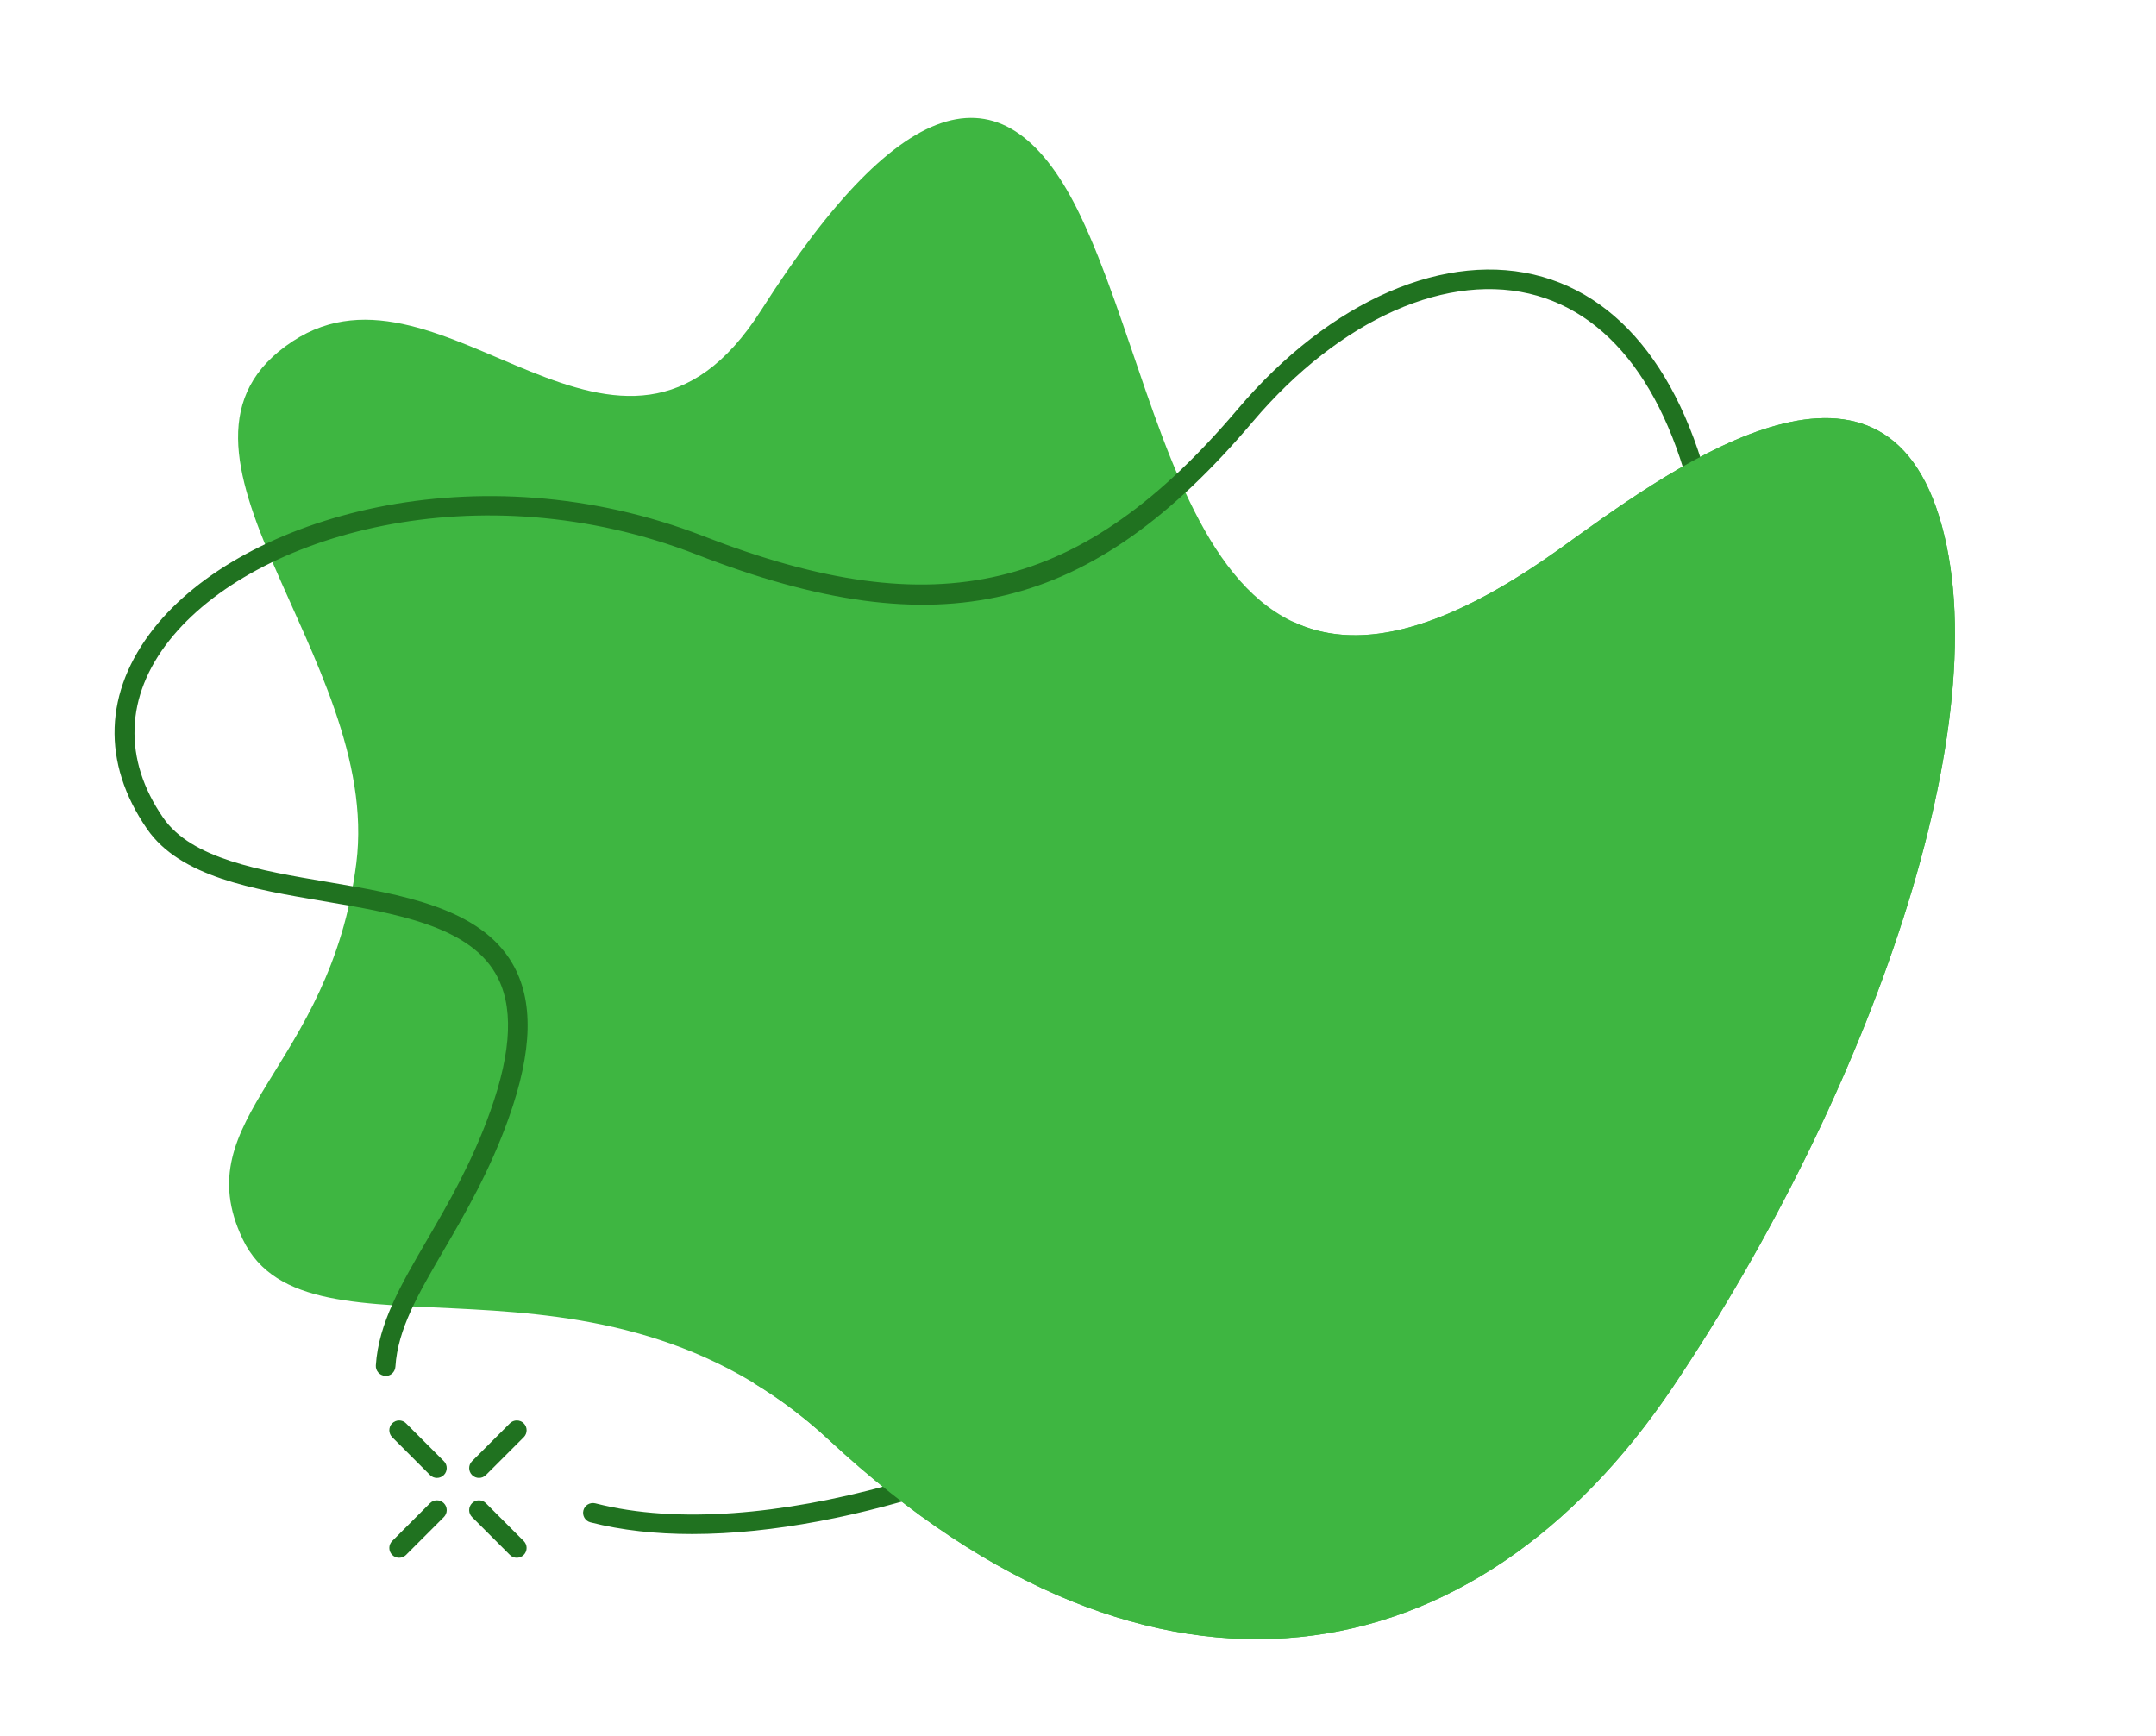 <?xml version="1.0" encoding="utf-8"?> <svg xmlns="http://www.w3.org/2000/svg" xmlns:xlink="http://www.w3.org/1999/xlink" version="1.1" x="0px" y="0px" viewBox="0 0 164.899 132.75" style="enable-background:new 0 0 164.899 132.75;" xml:space="preserve"> <style type="text/css"> .st0{fill:#63DB63;} .st1{fill:#3EB641;} .st2{fill:#7BEC7D;} .st3{fill:#BBF9BB;} .st4{fill:#207220;} </style> <g id="Layer_3"> </g> <g id="Layer_2"> </g> <g id="Layer_1"> <g> <g> <path class="st0" d="M-396.501-234.597c7.876,17.205-21.999,28.389-45.706,14.023c-16.355-9.91-28.296-10.194-43.73,2.635 c-15.434,12.829-34.862,10.155-34.046-16.993s36.163-51.138,63.991-62.899c22.536-9.524,66.404-15.733,36.928,36.141 C-430.957-240.757-401.259-244.993-396.501-234.597z"></path> <path class="st1" d="M-450.415-201.429c20.004-29.214,34.732-14.685,60.122-36.288c20.627-17.551,17.155-57.723-19.595-53.952 c-36.75,3.771-44.141,29.178-67.308,9.359c-29.558-25.287-72.725-6.392-46.809,18.673c23.402,22.632,14.857,58.724,30.671,71.61 C-472.886-175.364-457.624-190.902-450.415-201.429z"></path> </g> <g> <path class="st2" d="M-257.212-52.526c19.368-14.011,33.3,3.384,51.096-9.789c16.725-12.38,18.308-41.368-10.041-38.212 c-28.349,3.156-15.297-38.605-51.183-23.903c-27.781,11.382-35.775-7.989-51.349-8.812 c-13.452-0.711-26.564,11.215-25.234,33.003c1.142,18.696,11.571,42.248,27.401,52.194 C-296.365-35.382-274.176-40.253-257.212-52.526z"></path> <path class="st1" d="M-356.895-63.955c14.58,29.856,33.655,20.768,45.759,4.185c12.105-16.583,17.029-21.356,27.145-6.614 c10.115,14.742,20.884,18.9,36.009,16.19c27.725-4.968,64.702-63.967,11.775-62.539c-35.557,0.959-39.416-18.664-55.216-23.048 c-17.405-4.829-23.917,6.583-17.544,26.32c6.372,19.737-4.002,20.408-23.354,17.381 C-354.971-95.623-364.174-78.86-356.895-63.955z"></path> </g> <g> <path class="st3" d="M85.978-117.223c-32.901-20.442-48.357-22.143-60.158-11.668c-12.985,11.527-8.728,36.177-2.008,54.353 c7.312,19.775,8.908-6.957,7.509,9.401C29.451-43.295,54.766-21.04,80.542-41.459c28.761-22.784,20.46-43.098,54.554-32.513 c20.573,6.387,20.875-26.407,2.882-36.306C119.986-120.177,106.489-104.478,85.978-117.223z"></path> <path class="st2" d="M8.098-70.63c1.474-28.293,13.871-41.761,32.92-47.745c19.049-5.984,30.182,3.781,50.002-12.679 c19.82-16.46,44.891-18.31,54.623,0.007c9.732,18.317-7.761,26.801-14.71,29.931c-7.293,3.284-6.717,9.402-3.013,15.037 c6.512,9.907,8.541,18.246-1.847,26.92c-12.855,10.735-33.731-1.553-47.877-1.27C64.05-60.146,51.091-34.848,33.584-34.137 C16.077-33.427,7.112-51.704,8.098-70.63z"></path> </g> <g> <path class="st2" d="M-39.174,42.522c17.881,9.215,23.445,31.676,4.792,44.192c-12.609,8.46-17.338,6.169-22.703,21.925 c-5.365,15.756-12.049,18.422-31.941,8.101c-19.893-10.321-33.587-4.053-48.661-5.133c-15.073-1.081-24.27-17.584-20.179-30.188 s-0.219-17.861-5.038-27.101c-4.819-9.24,2.992-15.5,17.186-14.5c14.193,0.999,15.5-11.65,17.587-19.445 c3.269-12.209,16.265-17.635,31.145-7.303C-82.106,23.4-80.754,33.875-69.2,42.152C-57.647,50.43-52.094,35.863-39.174,42.522z"></path> <path class="st3" d="M-147.839,54.794c20.769,1.217,34.149,0.721,39.485-13.406c10.255-27.152,32.979-31.041,54.774-3.661 c21.393,26.875,33.925,64.35,5.497,83.857c-20.281,13.917-46.839-3.257-67.863-15.286c-21.024-12.029-31.547-6.376-46.062-14.833 C-180.966,80.42-179.555,52.936-147.839,54.794z"></path> </g> <g> <path class="st2" d="M-151.175-207.847c46.899-17.034,54.431-15.654,81.091,0.109c33.204,19.633,74.032-57.227,39.16-52.437 c-62.692,8.61-58.786-54.137-98.302-32.622C-170.708-270.212-181.05-196.997-151.175-207.847z"></path> <path class="st0" d="M-142.123-283.106c19.207,6.214,32.274,9.013,45.024-2.982c24.505-23.055,48.346-21.17,54.374,9.923 c5.917,30.518-15.938,73.932-53.402,86.257c-36.53,12.018-29.766-20.48-43.365-36.934 c-13.599-16.454-26.724-13.701-36.031-25.204C-187.68-267.069-171.454-292.596-142.123-283.106z"></path> </g> <g> <path class="st0" d="M192.651,55.471c-19.709,26.608,3.319,48.906,37.865,34.91c25.533-10.345,21.721-0.136,38.811,21.19 c16.872,21.054,54.132,1.459,52-40.187c-2.411-47.092-46.97-67.535-82.205-51.94C212.453,31.248,198.895,47.041,192.651,55.471z"></path> <path class="st3" d="M301.463,108.536c23.852,24.222,35.895-12.793,36.171-29.583c0.444-26.991-16.543-55.471-45.673-56.559 c-33.81-1.263-35.354,24.642-52.44,12.731c-22.095-15.403-31.972-20.016-44.075-15.751c-28.166,9.927-21.538,51.035,10.2,46.872 c31.738-4.163,33.137,22.276,37.062,30.651c3.925,8.375,13.425,18.654,29.136,5.095S298.866,105.899,301.463,108.536z"></path> </g> <g> <path class="st2" d="M601.341,122.553c23.315-5.402,25.326-33.279,54.493-43.041c37.772-12.641,17.878-51.715-11.387-50.364 c-39.285,1.813-53.748-10.866-77.022,7.356C530.557,65.369,573.908,128.909,601.341,122.553z"></path> <path class="st3" d="M680.879,87.783c8.635,18.863-24.119,31.125-50.112,15.375c-17.931-10.865-31.023-11.177-47.945,2.889 s-38.223,11.134-37.328-18.631c0.895-29.765,39.65-56.068,70.159-68.962c24.708-10.442,72.806-17.25,40.488,39.625 C643.1,81.029,675.661,76.385,680.879,87.783z"></path> </g> <g> <path class="st2" d="M324.855-217.392c23.876-20.334,3.653-46.44-33.504-41.288c-27.464,3.808-22.118-4.853-36.439-28.69 c-14.139-23.533-54.863-13.774-58.679,25.613c-4.316,44.538,38.078,73.848,76.167,67.36 C301.227-199.307,317.291-210.949,324.855-217.392z"></path> <path class="st1" d="M182.714-256.718c-11.802-17.343,18.775-35.113,47.355-23.812c19.715,7.796,32.82,5.89,47.308-10.998 c14.488-16.888,36.22-17.571,40.367,12.253c4.147,29.824-30.035,62.608-58.267,80.628 c-22.864,14.594-69.661,29.523-47.072-32.648C221.519-256.381,189.845-246.239,182.714-256.718z"></path> </g> <g> <path class="st2" d="M681.356-272.549c22.64,12.752,12.68,40.672-6.459,41.536c-14.208,0.642-17.893-0.634-24.227,11.391 c-6.334,12.024-16.11,9.584-25.612,2.432c-6.487-4.882-12.29-0.107-22.794,11.212c-14.797,15.944-43.401,13.501-47.546-8.887 c-3.692-19.939,15.587-23.607,11.916-35.458c-3.671-11.851-6.279-22.716,1.868-28.513c10.809-7.692,20.418,3.355,34.412,1.431 c13.994-1.924,17.554-18.253,27.176-17.532c8.168,0.612,8.161,9.456,13.327,16.421 C648.582-271.551,667.456-280.379,681.356-272.549z"></path> <path class="st0" d="M545.596-227.678c50.833,1.245,57.469,5.351,76.918,30.21c24.223,30.96,91.506-26.826,56.632-35.227 c-62.694-15.104-35.692-73.203-81.182-67.455C550.213-294.117,513.216-228.472,545.596-227.678z"></path> </g> <g> <path class="st2" d="M376.402-59.055c-24.88-12.107-16.079-42.421,4.209-44.563c15.062-1.591,19.06-0.471,25.023-13.657 c5.963-13.186,16.511-11.217,27.069-4.224c7.207,4.774,13.07-0.672,23.512-13.375c14.708-17.894,45.268-17.127,51.107,6.406 c5.199,20.958-15.058,26.089-10.398,38.452c4.66,12.362,8.126,23.744-0.162,30.427c-10.997,8.867-21.918-2.26-36.669,0.68 c-14.751,2.94-17.492,20.524-27.765,20.374c-8.721-0.128-9.28-9.529-15.216-16.602C411.175-62.211,391.678-51.621,376.402-59.055 z"></path> <path class="st0" d="M442.244-45.276c18.882-26.7,32.28-13.077,56.029-32.673c19.294-15.92,16.649-53.068-17.343-50.099 c-33.992,2.97-41.172,26.33-62.29,7.704c-26.944-23.765-67.073-6.917-43.489,16.591c21.296,21.228,12.901,54.439,27.325,66.56 C421.129-21.518,435.441-35.654,442.244-45.276z"></path> </g> <g> <path class="st1" d="M-460.954,90.1c27.869,1.508,16.248,31.75,45.314,28.076c10.287-1.301,24.28-17.196,20.653-35.896 c-3.43-17.687,3.935-35.419-3.644-49.508c-9.103-16.923-32.653-25.185-57.386-5.473c-24.733,19.712-26.793,26.944-48.905,25.763 c-34.672-1.853-45.056,36.127-5.537,40.379C-493.821,95.229-470.495,89.583-460.954,90.1z"></path> <path class="st0" d="M-393.727,22.052c-46.043,22.663-53.639,27.25-80.798,8.787c-36.769-24.996-57.954,24.445-37.049,60.275 c21.589,37.001,77.417,36.625,110.484-1.329C-368.023,51.83-364.398,7.616-393.727,22.052z"></path> </g> <g> <g> <path class="st3" d="M21.558-247.763c19.867-18.321,0.927-32.607,5.387-46.072c5.055-15.261,29.23-12.148,44.794,8.274 c26.13,34.287,34.579-1.077,54.368,1.269c25.828,3.062,36.327,83.475-20.547,73.949c-58.489-9.797-68.955,20.439-92.006,15.756 C-3.625-198.077-8.009-220.497,21.558-247.763z"></path> <g> <path class="st4" d="M63.029-187.082c-0.011,0-0.022,0-0.034-0.001c-5.539-0.246-11.194-2.691-16.808-7.266 c-7.214-5.878-9.294-16.24-11.704-28.239c-2.785-13.871-5.942-29.591-18.152-41.4c-8.691-8.406-10.365-17.288-4.477-23.761 c8.356-9.183,31.79-11.911,50.979,4.504c12.974,11.098,20.623,7.219,32.204,1.347c8.008-4.06,17.974-9.113,32.647-10.619 c14.316-1.472,25.193,3.912,29.828,14.765c5.409,12.666,1.015,29.427-10.222,38.987c-10.978,9.34-20.098,11.857-28.145,14.079 c-10.419,2.876-19.416,5.36-30.153,21.041c-2.736,3.995-5.698,7.35-8.804,9.973c-0.315,0.268-0.789,0.228-1.057-0.089 c-0.268-0.316-0.228-0.79,0.089-1.057c3.003-2.537,5.874-5.792,8.533-9.675c11.048-16.134,20.735-18.808,30.992-21.639 c8.282-2.287,16.848-4.651,27.571-13.776c10.757-9.152,14.977-25.169,9.814-37.256c-2.561-5.999-9.645-15.772-28.296-13.862 c-14.395,1.477-24.224,6.461-32.121,10.465c-11.685,5.924-20.124,10.203-33.858-1.545 c-18.231-15.597-41.136-13.162-48.894-4.635c-5.354,5.885-3.747,13.785,4.41,21.673c12.546,12.133,15.751,28.098,18.58,42.183 c2.353,11.716,4.384,21.834,11.181,27.372c5.359,4.367,10.718,6.699,15.927,6.931c0.414,0.018,0.734,0.369,0.716,0.782 C63.76-187.396,63.428-187.082,63.029-187.082z"></path> </g> </g> <g> <path class="st3" d="M71.739-285.562c-15.563-20.422-39.738-23.535-44.794-8.274c-4.461,13.465,14.479,27.751-5.387,46.072 c-29.567,27.266-25.182,49.686-8.003,53.176c17.811,3.618,28.114-13.607,58.857-17.107l18.77-58.929 C85.761-271.301,79.538-275.328,71.739-285.562z"></path> </g> <g> <g> <path class="st4" d="M74.089-186.642c-0.192,0-0.384-0.073-0.53-0.22c-0.293-0.293-0.293-0.768,0-1.061l2.893-2.892 c0.293-0.293,0.767-0.293,1.061,0c0.293,0.293,0.293,0.768,0,1.061l-2.893,2.892C74.473-186.715,74.281-186.642,74.089-186.642 z"></path> </g> <g> <path class="st4" d="M67.981-180.534c-0.192,0-0.384-0.073-0.53-0.22c-0.293-0.293-0.293-0.768,0-1.061l2.892-2.893 c0.293-0.293,0.768-0.293,1.061,0c0.293,0.293,0.293,0.768,0,1.061l-2.892,2.893C68.365-180.607,68.173-180.534,67.981-180.534 z"></path> </g> <g> <path class="st4" d="M76.981-180.534c-0.192,0-0.384-0.073-0.53-0.22l-2.893-2.893c-0.293-0.293-0.293-0.768,0-1.061 c0.293-0.293,0.768-0.293,1.061,0l2.893,2.893c0.293,0.293,0.293,0.768,0,1.061C77.365-180.607,77.173-180.534,76.981-180.534z "></path> </g> <g> <path class="st4" d="M70.874-186.642c-0.192,0-0.384-0.073-0.53-0.22l-2.892-2.892c-0.293-0.293-0.293-0.768,0-1.061 c0.293-0.293,0.767-0.293,1.061,0l2.892,2.892c0.293,0.293,0.293,0.768,0,1.061C71.257-186.715,71.065-186.642,70.874-186.642z "></path> </g> </g> </g> <g> <g> <g> <path class="st4" d="M-326.686-284.015c-0.192,0-0.384-0.073-0.53-0.22c-0.293-0.293-0.293-0.768,0-1.061l2.893-2.892 c0.293-0.293,0.767-0.293,1.06,0s0.293,0.768,0,1.061l-2.893,2.892C-326.302-284.088-326.494-284.015-326.686-284.015z"></path> </g> <g> <path class="st4" d="M-332.793-277.907c-0.192,0-0.384-0.073-0.53-0.22c-0.293-0.293-0.293-0.768,0-1.061l2.892-2.893 c0.293-0.293,0.768-0.293,1.061,0c0.293,0.293,0.293,0.768,0,1.061l-2.892,2.893 C-332.41-277.98-332.602-277.907-332.793-277.907z"></path> </g> <g> <path class="st4" d="M-323.793-277.907c-0.192,0-0.384-0.073-0.53-0.22l-2.893-2.893c-0.293-0.293-0.293-0.768,0-1.061 c0.293-0.293,0.768-0.293,1.061,0l2.893,2.893c0.293,0.293,0.293,0.768,0,1.061 C-323.41-277.98-323.602-277.907-323.793-277.907z"></path> </g> <g> <path class="st4" d="M-329.901-284.015c-0.192,0-0.384-0.073-0.53-0.22l-2.892-2.892c-0.293-0.293-0.293-0.768,0-1.061 c0.293-0.293,0.767-0.293,1.06,0l2.892,2.892c0.293,0.293,0.293,0.768,0,1.061 C-329.518-284.088-329.709-284.015-329.901-284.015z"></path> </g> </g> <g> <path class="st2" d="M-211.57-225.038c8.635,18.863-24.119,31.125-50.113,15.375c-17.931-10.865-31.023-11.177-47.945,2.889 s-38.223,11.134-37.328-18.63c0.895-29.765,39.65-56.068,70.159-68.962c24.708-10.442,72.806-17.25,40.488,39.625 C-249.348-231.792-216.787-236.436-211.57-225.038z"></path> <g> <path class="st4" d="M-315.56-186.777c-2.226,0-4.213-0.776-5.826-1.743c-13.56-8.131-24.808-45.943-13.065-77.182 c1.088-2.894,2.367-5.678,3.801-8.274c0.2-0.363,0.656-0.495,1.019-0.294c0.362,0.201,0.494,0.657,0.294,1.02 c-1.4,2.533-2.648,5.25-3.71,8.077c-11.299,30.056-0.401,67.671,12.432,75.367c4.595,2.755,9.246,1.686,13.445-3.094 c32.793-37.331,40.173-39.884,71.249-38.883c15.386,0.5,22.51-13.357,25.377-21.661c5.688-16.474,3.829-37.355-3.826-42.966 c-3.301-2.42-7.361-1.875-12.072,1.619c-26.543,19.685-46.765,13.626-63.014,8.757c-10.854-3.251-20.227-6.06-28.783-0.391 c-0.345,0.228-0.811,0.135-1.039-0.211c-0.229-0.345-0.135-0.811,0.211-1.039c9.141-6.057,18.826-3.155,30.042,0.204 c15.928,4.773,35.752,10.711,61.69-8.525c6.602-4.897,11.176-3.585,13.852-1.624c8.261,6.056,10.337,27.345,4.357,44.665 c-2.948,8.539-10.217,22.683-25.977,22.684c-0.287,0-0.574-0.004-0.867-0.014c-30.468-0.981-37.717,1.54-70.074,38.374 C-309.416-188.07-312.687-186.778-315.56-186.777z"></path> </g> <path class="st2" d="M-276.796-294.367c-12.994,5.492-27.475,13.422-39.898,23.009c10.288,10.215,24.455,16.53,40.098,16.53 c22.399,0,41.767-12.945,51.056-31.756C-226.772-307.947-258.32-302.175-276.796-294.367z"></path> </g> </g> <g> <g> <path class="st3" d="M497.269-299.282c17.707,6.057,24.052,21.436,19.095,39.917c-3.129,11.666-11.878,24.273-30.148,24.912 c-18.27,0.638-25.898,7.976-24.385,24.195c1.513,16.219-11.626,25.48-23.883,20.415c-15.151-6.262-22.474-32.697-44.196-22.114 c-21.513,10.482-46.065,0.24-38.984-24.936c9.893-35.17,29.429-44.012,45.184-44.119c19.925-0.135,35.541,24.586,57.911-1.258 C474.548-301.544,489.087-302.081,497.269-299.282z"></path> <g> <path class="st4" d="M473.481-197.434c-11.273,0.001-27.672-5.073-49.636-18.731c-11.403-7.091-20.873-5.9-30.029-4.749 c-8.165,1.027-16.609,2.089-25.925-3.046c-12.279-6.77-16.921-23.438-12.721-33.261c2.825-6.606,8.925-8.989,16.732-6.537 c23.347,7.332,26.356,3.777,34.397-5.729c3.98-4.704,9.429-11.146,19.155-18.313c0.336-0.246,0.804-0.174,1.049,0.159 c0.246,0.334,0.175,0.803-0.158,1.049c-9.586,7.062-14.75,13.168-18.9,18.074c-8.27,9.776-11.689,13.825-35.992,6.191 c-7.089-2.226-12.38-0.203-14.903,5.696c-3.953,9.246,0.456,24.957,12.066,31.357c8.886,4.898,16.721,3.914,25.013,2.872 c9.416-1.184,19.154-2.408,31.01,4.964c36.203,22.513,56.977,21.098,63.769,13.045c1.757-2.083,2.451-3.799,2.124-5.246 c-0.6-2.648-4.716-4.512-9.073-6.485c-7.806-3.534-17.521-7.933-13.268-19.601c3.836-10.525,12.502-17.447,20.147-23.554 c7.789-6.222,15.147-12.099,15.956-20.591c0.527-5.52-1.576-10.18-6.081-13.475c-10.512-7.686-31.621-7.183-51.333,1.223 c-0.378,0.162-0.821-0.014-0.983-0.396c-0.163-0.381,0.015-0.822,0.396-0.984c20.175-8.604,41.888-9.037,52.807-1.054 c4.955,3.624,7.268,8.751,6.689,14.828c-0.871,9.125-8.47,15.194-16.515,21.62c-7.858,6.276-15.982,12.766-19.673,22.896 c-3.776,10.362,4.486,14.103,12.477,17.721c4.912,2.224,9.154,4.145,9.918,7.52c0.438,1.936-0.36,4.077-2.44,6.544 C486.499-199.806,481.187-197.435,473.481-197.434z"></path> </g> <path class="st3" d="M437.949-189.843c12.257,5.066,25.395-4.195,23.883-20.415c-0.27-2.89-0.243-5.492,0.076-7.831 l-95.276-44.831c-4.636,6.414-8.733,14.899-11.863,26.027c-7.082,25.175,17.471,35.418,38.984,24.936 C415.474-222.541,422.798-196.105,437.949-189.843z"></path> </g> <g> <g> <path class="st4" d="M438.543-291.319c-0.192,0-0.384-0.073-0.53-0.22c-0.293-0.293-0.293-0.768,0-1.06l2.893-2.892 c0.293-0.293,0.768-0.293,1.061,0s0.293,0.768,0,1.061l-2.893,2.892C438.927-291.392,438.735-291.319,438.543-291.319z"></path> </g> <g> <path class="st4" d="M432.436-285.211c-0.192,0-0.384-0.073-0.53-0.22c-0.293-0.293-0.293-0.768,0-1.061l2.893-2.893 c0.293-0.293,0.768-0.293,1.061,0s0.293,0.768,0,1.061l-2.893,2.893C432.819-285.284,432.628-285.211,432.436-285.211z"></path> </g> <g> <path class="st4" d="M441.436-285.211c-0.192,0-0.384-0.073-0.53-0.22l-2.893-2.893c-0.293-0.293-0.293-0.768,0-1.061 s0.768-0.293,1.061,0l2.893,2.893c0.293,0.293,0.293,0.768,0,1.061C441.819-285.284,441.628-285.211,441.436-285.211z"></path> </g> <g> <path class="st4" d="M435.328-291.319c-0.192,0-0.384-0.073-0.53-0.22l-2.893-2.892c-0.293-0.293-0.293-0.768,0-1.061 c0.293-0.293,0.768-0.293,1.061,0l2.893,2.892c0.293,0.293,0.293,0.768,0,1.06 C435.712-291.392,435.521-291.319,435.328-291.319z"></path> </g> </g> </g> <g> <g> <path class="st3" d="M-385.95-109.217c21.747,18.35,5.321,46.347-15.444,43.363c-15.416-2.216-19.119-4.342-28.393,7.298 c-9.273,11.64-19.291,7.014-28.051-2.622c-5.98-6.578-13.199-2.629-26.815,7.399c-19.18,14.126-49.451,5.647-49.331-19.286 c0.107-22.205,21.597-22.207,20.072-35.707s-2.108-25.721,7.842-30.292c13.201-6.064,21.279,7.786,36.727,8.579 c15.448,0.793,22.618-16.046,32.822-13.302c8.661,2.329,6.846,11.842,10.978,20.392 C-421.411-114.847-399.302-120.483-385.95-109.217z"></path> <g> <path class="st4" d="M-486.867-38.135c-7.643,0-13.59-1.95-18.54-6.042c-9.526-7.876-10.044-20.004-10.593-32.844 c-0.163-3.816-0.331-7.763-0.732-11.731c-0.666-6.599-2.756-13.053-4.6-18.748c-3.13-9.665-5.602-17.298-0.035-21.192 c4.777-3.345,10.515-0.335,17.156,3.151c8.845,4.641,19.852,10.416,34.233,5.455c3.454-1.192,8.552-4.077,14.454-7.418 c8.708-4.929,19.545-11.063,29.037-13.785c19.114-5.481,28.826,1.846,31.335,9.785c3.198,10.12-3.803,24.152-21.054,30.12 c-15.752,5.448-18.652,11.076-26.403,26.118c-2.173,4.218-4.637,8.998-7.865,14.748c-4.663,8.308-8.67,14.965-14.199,18.776 c-0.339,0.236-0.808,0.15-1.043-0.191c-0.235-0.341-0.149-0.809,0.192-1.043c5.264-3.629,9.176-10.141,13.743-18.276 c3.214-5.727,5.671-10.494,7.839-14.7c7.952-15.431,10.927-21.204,27.247-26.849c16.388-5.668,23.096-18.814,20.114-28.25 c-2.306-7.296-11.413-13.98-29.491-8.795c-9.32,2.672-20.072,8.758-28.711,13.648c-5.966,3.377-11.119,6.294-14.704,7.531 c-14.994,5.174-26.319-0.77-35.419-5.544c-6.463-3.392-11.568-6.07-15.6-3.25c-4.658,3.258-2.337,10.426,0.602,19.501 c1.867,5.766,3.984,12.301,4.666,19.06c0.405,4.011,0.574,7.979,0.738,11.817c0.558,13.04,1.039,24.301,10.051,31.752 c5.361,4.433,11.715,6.155,20.6,5.601c0.427-0.045,0.77,0.288,0.796,0.701c0.026,0.413-0.288,0.77-0.701,0.795 C-484.824-38.169-485.86-38.135-486.867-38.135z"></path> </g> <g> <path class="st3" d="M-513.912-108.773c1.525,13.5-19.965,13.502-20.072,35.707c-0.12,24.933,30.151,33.412,49.331,19.286 c1.851-1.363,3.581-2.61,5.209-3.738c-8.419-14.658-26.895-46.488-35.114-57.989 C-514.4-113.319-514.171-111.065-513.912-108.773z"></path> </g> </g> <g> <g> <path class="st4" d="M-473.337-40.758c-0.192,0-0.384-0.073-0.53-0.22c-0.293-0.293-0.293-0.768,0-1.061l2.893-2.893 c0.293-0.293,0.768-0.293,1.061,0c0.293,0.293,0.293,0.768,0,1.061l-2.893,2.893 C-472.953-40.831-473.145-40.758-473.337-40.758z"></path> </g> <g> <path class="st4" d="M-479.444-34.65c-0.192,0-0.384-0.073-0.53-0.22c-0.293-0.293-0.293-0.768,0-1.061l2.892-2.892 c0.293-0.293,0.767-0.293,1.06,0c0.293,0.293,0.293,0.767,0,1.061l-2.892,2.893C-479.061-34.724-479.252-34.65-479.444-34.65z"></path> </g> <g> <path class="st4" d="M-470.444-34.65c-0.192,0-0.384-0.073-0.53-0.22l-2.893-2.893c-0.293-0.293-0.293-0.768,0-1.061 c0.293-0.293,0.768-0.293,1.06,0l2.893,2.892c0.293,0.293,0.293,0.768,0,1.061C-470.061-34.724-470.252-34.65-470.444-34.65z"></path> </g> <g> <path class="st4" d="M-476.552-40.758c-0.192,0-0.384-0.073-0.53-0.22l-2.892-2.893c-0.293-0.293-0.293-0.768,0-1.061 c0.293-0.293,0.768-0.293,1.061,0l2.892,2.893c0.293,0.293,0.293,0.768,0,1.061C-476.168-40.831-476.36-40.758-476.552-40.758z "></path> </g> </g> </g> <g> <g> <path class="st1" d="M-68.361-72.488c14.268-46.907,31.678-28.402,38.208-48.292c6.137-18.693-12.624-29.113-32.581-11.068 c-19.957,18.046-32.37-21.1-51.895,9.935c-15.115,24.026-31.601,13.615-43.935,21.572c-10.653,6.873-14.275,23.227-1.583,39.162 c10.891,13.674,31.477,25.942,48.895,24.822C-89.072-37.784-74.122-53.549-68.361-72.488z"></path> <g> <path class="st4" d="M-111.67-49.295c-2.738,0-5.474-0.188-8.188-0.573c-16.935-2.4-30.875-11.937-39.254-26.85 c-10.556-18.788-9.952-36.3,1.616-46.844c0.306-0.279,0.78-0.257,1.06,0.049c0.279,0.306,0.257,0.781-0.049,1.06 c-11.016,10.041-11.509,26.864-1.319,45.002c8.145,14.496,21.696,23.766,38.157,26.099 c17.778,2.526,36.641-3.603,49.224-15.981c13.29-13.074,22.042-27.371,26.014-42.493c2.653-10.099,0.338-18.194-6.35-22.209 c-7.954-4.775-22.546-3.524-37.214,10.039c-13.218,12.221-17.169,10.034-26.712,4.752c-3.687-2.04-8.275-4.58-14.657-6.977 c-6.048-2.271-11.483-2.044-11.538-2.039c-0.43,0.014-0.765-0.3-0.785-0.713c-0.02-0.414,0.299-0.765,0.712-0.785 c0.233-0.01,5.786-0.251,12.138,2.133c6.485,2.435,11.126,5.004,14.856,7.068c9.384,5.195,12.547,6.945,24.967-4.54 c15.238-14.09,30.569-15.288,39.005-10.224c7.301,4.383,9.863,13.086,7.029,23.876c-4.042,15.387-12.928,29.915-26.413,43.181 C-80.359-55.456-96.012-49.296-111.67-49.295z"></path> </g> <g> <g> <g> <path class="st1" d="M-158.564-100.342c-10.653,6.873-14.275,23.227-1.583,39.162c10.891,13.674,31.477,25.942,48.895,24.822 c22.179-1.426,37.129-17.192,42.89-36.131c2.201-7.235,4.476-12.909,6.775-17.412l-64.444-19.7 C-137.657-101.924-149.285-106.328-158.564-100.342z"></path> </g> </g> </g> </g> <g> <g> <path class="st4" d="M-147.019-126.919c-0.192,0-0.384-0.073-0.53-0.22c-0.293-0.293-0.293-0.768,0-1.06l2.892-2.892 c0.293-0.293,0.768-0.293,1.061,0s0.293,0.768,0,1.061l-2.892,2.892C-146.635-126.993-146.827-126.919-147.019-126.919z"></path> </g> <g> <path class="st4" d="M-153.126-120.811c-0.192,0-0.384-0.073-0.53-0.22c-0.293-0.293-0.293-0.768,0-1.061l2.893-2.893 c0.293-0.293,0.768-0.293,1.061,0c0.293,0.293,0.293,0.768,0,1.061l-2.893,2.893 C-152.743-120.885-152.935-120.811-153.126-120.811z"></path> </g> <g> <path class="st4" d="M-144.126-120.811c-0.192,0-0.384-0.073-0.53-0.22l-2.892-2.893c-0.293-0.293-0.293-0.768,0-1.061 c0.293-0.293,0.768-0.293,1.061,0l2.892,2.893c0.293,0.293,0.293,0.768,0,1.061 C-143.743-120.885-143.935-120.811-144.126-120.811z"></path> </g> <g> <path class="st4" d="M-150.234-126.919c-0.192,0-0.384-0.073-0.53-0.22l-2.893-2.892c-0.293-0.293-0.293-0.768,0-1.061 c0.293-0.293,0.768-0.293,1.061,0l2.893,2.892c0.293,0.293,0.293,0.768,0,1.06 C-149.85-126.993-150.042-126.919-150.234-126.919z"></path> </g> </g> </g> <g> <g> <path class="st2" d="M182.397-102.151c-8.291-16.913,5.511-37.621,32.661-37.421c18.353,0.135,20.668,4.493,38.639-5.032 c17.972-9.525,29.653-1.617,38.819,17.253c9.166,18.87,23.184,14.917,35.764,23.903c12.58,8.986,7.009,26.958-7.189,34.686 c-14.198,7.728-14.737,14.198-18.152,24.082c-3.415,9.885-15.636,10.603-27.497,2.157c-11.861-8.447-23.606,0.82-31.99,5.838 c-13.132,7.86-29.294,5.125-33.967-11.05c-4.673-16.175,2.875-25.161-0.539-37.92C205.533-98.416,188.387-89.93,182.397-102.151 z"></path> <g> <path class="st4" d="M279.402-28.087c-1.959,0-3.832-0.182-5.588-0.571c-4.702-1.044-8.035-3.496-9.904-7.288 c-2.584-5.242,0.796-13.271,4.374-21.771c3.607-8.571,7.339-17.435,3.897-22.176c-6.579-9.069-16.297-5.844-32.395-0.504 c-5.394,1.79-11.507,3.818-18.406,5.673c-11.814,3.179-22.002,0.438-27.945-7.513c-7.863-10.52-6.373-27.462,3.89-44.216 c8.448-13.791,21.791-21.372,37.598-21.372c0.113,0,0.227,0,0.341,0.001c15.688,0.107,30.964,8.153,38.011,20.021 c1.178,1.982,2.258,3.854,3.277,5.62c8.07,13.982,12.121,21.001,29.829,23.927c13.018,2.151,22.663,7.963,26.464,15.946 c3.336,7.007,2.278,15.381-3.143,24.89c-0.205,0.36-0.664,0.486-1.022,0.28c-0.36-0.205-0.485-0.663-0.28-1.022 c5.164-9.058,6.205-16.965,3.092-23.502c-3.587-7.534-12.828-13.041-25.353-15.112c-18.408-3.042-22.84-10.719-30.885-24.656 c-1.016-1.761-2.094-3.627-3.267-5.604c-6.789-11.431-21.55-19.182-36.732-19.286c-0.1-0.001-0.201-0.001-0.303-0.001 c-8.993,0-25.374,2.744-36.346,20.655c-9.936,16.219-11.456,32.518-3.968,42.535c5.557,7.434,15.16,9.972,26.355,6.962 c6.856-1.843,12.948-3.864,18.322-5.646c16.171-5.366,26.855-8.911,34.082,1.046c3.936,5.425,0.039,14.684-3.73,23.639 c-3.29,7.815-6.691,15.896-4.41,20.524c1.658,3.364,4.648,5.547,8.884,6.487c12.479,2.773,31.346-5.463,42.763-14.616 c0.321-0.259,0.794-0.209,1.054,0.116c0.26,0.322,0.207,0.795-0.116,1.054C307.738-35.47,291.873-28.088,279.402-28.087z"></path> </g> <g> <g> <g> <path class="st2" d="M209.487-47.736c4.673,16.175,20.835,18.91,33.967,11.05c8.384-5.019,20.129-14.285,31.99-5.838 c11.861,8.447,24.082,7.728,27.497-2.157c2.138-6.189,3.15-11.04,7.092-15.698l-42.965-37.797l-57.675,14.501 C211.596-71.934,205.06-63.06,209.487-47.736z"></path> </g> </g> </g> </g> <g> <g> <path class="st4" d="M321.581-54.15c-0.192,0-0.384-0.073-0.53-0.22c-0.293-0.293-0.293-0.768,0-1.061l2.892-2.892 c0.293-0.293,0.768-0.293,1.061,0c0.293,0.293,0.293,0.767,0,1.061l-2.893,2.893C321.965-54.224,321.773-54.15,321.581-54.15z"></path> </g> <g> <path class="st4" d="M315.474-48.043c-0.192,0-0.384-0.073-0.53-0.22c-0.293-0.293-0.293-0.768,0-1.061l2.893-2.893 c0.293-0.293,0.768-0.293,1.061,0c0.293,0.293,0.293,0.768,0,1.061l-2.893,2.893C315.857-48.116,315.666-48.043,315.474-48.043 z"></path> </g> <g> <path class="st4" d="M324.474-48.043c-0.192,0-0.384-0.073-0.53-0.22l-2.892-2.893c-0.293-0.293-0.293-0.768,0-1.061 c0.293-0.293,0.767-0.293,1.06,0l2.893,2.893c0.293,0.293,0.293,0.767,0,1.061C324.857-48.116,324.666-48.043,324.474-48.043z"></path> </g> <g> <path class="st4" d="M318.366-54.15c-0.192,0-0.384-0.073-0.53-0.22l-2.893-2.893c-0.293-0.293-0.293-0.768,0-1.061 c0.293-0.293,0.768-0.293,1.061,0l2.893,2.892c0.293,0.293,0.293,0.768,0,1.061C318.75-54.224,318.559-54.15,318.366-54.15z"></path> </g> </g> </g> <g> <g> <path class="st1" d="M674.165-98.602c-12.477,23.111,9.441,30.263,9.592,44.048c0.171,15.623-23.032,20.394-43.784,6.535 c-34.841-23.267-29.923,16.336-48.853,20.426c-24.707,5.338-61.263-69.69-5.979-78.887 c56.853-9.459,56.928-40.554,79.594-43.526C681.628-152.221,692.735-132.998,674.165-98.602z"></path> <g> <path class="st4" d="M620.672-32.758c-9.163,0.001-14.305-7.565-19.645-15.422c-3.463-5.096-7.044-10.364-11.908-13.801 c-8.68-6.13-15.996-7.303-22.452-8.337c-5.58-0.895-10.851-1.739-16.102-5.529c-6.597-4.764-9.036-13.053-6.215-21.118 c2.946-8.422,12.143-17.135,29.136-16.319c18.128,0.866,30.648,0.408,39.076-13.316c0.801-1.304,1.631-2.58,2.468-3.792 c0.234-0.34,0.702-0.427,1.043-0.191c0.341,0.235,0.427,0.702,0.191,1.043c-0.822,1.191-1.638,2.444-2.425,3.725 c-8.859,14.427-21.756,14.922-40.426,14.029c-16.154-0.779-24.88,7.405-27.647,15.316c-2.598,7.423-0.369,15.041,5.678,19.406 c4.961,3.582,9.826,4.362,15.46,5.265c6.617,1.061,14.116,2.263,23.08,8.594c5.087,3.593,8.745,8.976,12.284,14.182 c7.911,11.642,14.747,21.694,34.874,8.423c30.574-20.163,39.309-63.949,26.692-89.629c-4.573-9.308-10.5-15.154-17.142-16.907 c-5.473-1.447-11.462-0.094-17.324,3.9c-0.341,0.235-0.809,0.145-1.042-0.197s-0.145-0.809,0.198-1.042 c6.233-4.247,12.649-5.668,18.551-4.112c7.074,1.867,13.335,7.986,18.104,17.696c12.893,26.24,3.993,70.963-27.212,91.542 C630.845-34.651,625.255-32.758,620.672-32.758z"></path> </g> <g> <g> <g> <path class="st1" d="M674.165-98.602c18.569-34.395,7.462-53.619-9.43-51.404c-12.352,1.62-17.997,11.592-29.777,21.864 l-9.387,73.281c3.894,0.84,8.593,2.964,14.402,6.843c20.752,13.858,43.955,9.088,43.784-6.535 C683.607-68.339,661.688-75.491,674.165-98.602z"></path> </g> </g> </g> </g> <g> <g> <path class="st4" d="M620.62-140.318c-0.192,0-0.384-0.073-0.53-0.22c-0.293-0.293-0.293-0.768,0-1.061l2.893-2.893 c0.293-0.293,0.768-0.293,1.061,0c0.293,0.293,0.293,0.768,0,1.061l-2.893,2.893 C621.004-140.392,620.813-140.318,620.62-140.318z"></path> </g> <g> <path class="st4" d="M614.513-134.211c-0.192,0-0.384-0.073-0.53-0.22c-0.293-0.293-0.293-0.768,0-1.061l2.893-2.893 c0.293-0.293,0.768-0.293,1.061,0c0.293,0.293,0.293,0.768,0,1.061l-2.893,2.893 C614.897-134.284,614.705-134.211,614.513-134.211z"></path> </g> <g> <path class="st4" d="M623.513-134.211c-0.192,0-0.384-0.073-0.53-0.22l-2.893-2.893c-0.293-0.293-0.293-0.768,0-1.061 c0.293-0.293,0.768-0.293,1.061,0l2.893,2.893c0.293,0.293,0.293,0.768,0,1.061 C623.897-134.284,623.705-134.211,623.513-134.211z"></path> </g> <g> <path class="st4" d="M617.405-140.318c-0.192,0-0.384-0.073-0.53-0.22l-2.893-2.893c-0.293-0.293-0.293-0.768,0-1.061 c0.293-0.293,0.768-0.293,1.061,0l2.893,2.893c0.293,0.293,0.293,0.768,0,1.061 C617.789-140.392,617.598-140.318,617.405-140.318z"></path> </g> </g> </g> <g> <g> <path class="st1" d="M501.181,37.299c-51.428,7.246-58.802,4.219-82.556-17.576c-29.585-27.145-87.716,42.332-51.172,44.966 c65.697,4.734,48.206,67.792,93.081,54.392C507.64,105.015,533.94,32.684,501.181,37.299z"></path> <g> <path class="st4" d="M418.567,111.158c-0.554,0-1.118-0.057-1.697-0.177c-5.508-1.144-6.854-5.598-8.279-10.311 c-0.722-2.39-1.469-4.859-2.78-7.215c-1.73-3.107-6.98-3.523-13.06-4.004c-6.827-0.54-15.323-1.212-21.831-6.089 c-10.825-8.114-11.677-18.889-8.865-26.268c3.319-8.708,11.797-14.268,20.616-13.513c1.433,0.122,2.75,0.25,3.971,0.368 c10.155,0.985,13.217,1.282,19.645-7.816c2.979-4.218,6.406-6.529,10.188-6.871c4.641-0.43,9.842,2.149,15.441,7.639 c4.86,4.764,9.968,2.097,21.912-7.812c0.805-0.668,1.647-1.298,2.507-1.872c0.344-0.23,0.809-0.138,1.04,0.206 c0.23,0.344,0.139,0.809-0.206,1.04c-0.816,0.547-1.618,1.146-2.384,1.78c-10.718,8.892-17.674,13.845-23.92,7.729 c-5.27-5.167-10.054-7.594-14.256-7.217c-3.322,0.301-6.384,2.401-9.098,6.243c-6.931,9.81-10.766,9.438-21.014,8.444 c-1.215-0.118-2.527-0.245-3.953-0.367c-8.167-0.701-16.006,4.467-19.087,12.553c-3.391,8.896-0.265,18.066,8.363,24.532 c6.159,4.617,14.069,5.243,21.049,5.795c6.51,0.515,12.132,0.959,14.252,4.769c1.39,2.497,2.195,5.161,2.906,7.511 c1.404,4.646,2.514,8.314,7.147,9.277c3.943,0.819,7.243-1.987,11.064-5.238c4.368-3.717,9.318-7.929,16.615-7.976 c5.87-0.045,10.822,2.157,15.147,4.094c5.779,2.588,10.77,4.82,16.831,1.602c7.928-4.211,6.911-14.226,4.903-25.911 c-0.969-5.636,2.608-9.016,6.395-12.595c4.584-4.332,9.779-9.243,9.235-19.509c-0.66-12.47-8.857-20.331-21.392-20.515 c-0.414-0.006-0.745-0.347-0.739-0.761c0.007-0.414,0.384-0.76,0.761-0.739c13.399,0.197,22.162,8.602,22.868,21.935 c0.58,10.959-5.122,16.349-9.703,20.68c-3.787,3.579-6.779,6.406-5.946,11.25c2.03,11.818,3.124,22.814-5.679,27.489 c-6.709,3.564-12.266,1.075-18.147-1.557c-4.391-1.967-8.895-3.977-14.524-3.963c-6.75,0.044-11.48,4.067-15.653,7.618 C425.752,108.358,422.461,111.158,418.567,111.158z"></path> </g> <g> <g> <g> <path class="st1" d="M501.181,37.299c-13.016,1.834-23.207,3.008-31.559,3.388l-49.314,55.7 c10.273,15.641,16.627,29.74,40.226,22.693C507.64,105.015,533.94,32.684,501.181,37.299z"></path> </g> </g> </g> </g> <g> <g> <path class="st4" d="M467.726,24.283c-0.192,0-0.384-0.073-0.53-0.22c-0.293-0.293-0.293-0.768,0-1.061l2.893-2.892 c0.293-0.293,0.768-0.293,1.061,0c0.293,0.293,0.293,0.767,0,1.06l-2.893,2.893C468.109,24.21,467.918,24.283,467.726,24.283z"></path> </g> <g> <path class="st4" d="M461.618,30.391c-0.192,0-0.384-0.073-0.53-0.22c-0.293-0.293-0.293-0.768,0-1.06l2.893-2.893 c0.293-0.293,0.768-0.293,1.061,0c0.293,0.293,0.293,0.768,0,1.061l-2.893,2.893C462.002,30.317,461.811,30.391,461.618,30.391 z"></path> </g> <g> <path class="st4" d="M470.618,30.391c-0.192,0-0.384-0.073-0.53-0.22l-2.893-2.893c-0.293-0.293-0.293-0.768,0-1.061 c0.293-0.293,0.768-0.293,1.06,0l2.893,2.893c0.293,0.293,0.293,0.767,0,1.06C471.002,30.317,470.811,30.391,470.618,30.391z"></path> </g> <g> <path class="st4" d="M464.511,24.283c-0.192,0-0.384-0.073-0.53-0.22l-2.893-2.893c-0.293-0.293-0.293-0.768,0-1.06 c0.293-0.293,0.768-0.293,1.061,0l2.893,2.892c0.293,0.293,0.293,0.768,0,1.061C464.895,24.21,464.703,24.283,464.511,24.283z"></path> </g> </g> </g> <g> <g> <path class="st1" d="M119.314,41.958c-27.676,19.836-29.177-9.678-36.661-25.42c-5.665-11.917-13.634-9.781-24.433,7.183 c-10.799,16.964-24.261-5.216-35.826,2.374c-12.382,8.126,6.849,24.158,4.859,39.917c-1.99,15.759-13.143,19.434-8.691,28.763 c4.978,10.43,26.999-1.232,44.851,15.366c25.001,23.246,49.521,18.271,64.528-4.048c15.007-22.319,25.213-51.076,20.365-66.612 C143.457,23.946,126.941,36.492,119.314,41.958z"></path> <g> <path class="st4" d="M52.939,117.328c-2.769,0-5.39-0.28-7.78-0.894c-0.401-0.104-0.643-0.512-0.54-0.913 c0.103-0.401,0.512-0.64,0.913-0.54c12.656,3.253,32.233-3.237,44.229-10.991c30.79-19.903,43.643-39.448,40.446-61.509 c-1.583-10.924-6.071-17.978-12.638-19.864c-6.741-1.931-15.069,1.756-21.745,9.63C83.409,46.888,71.876,49.64,53.273,42.409 c-16.592-6.453-33.849-1.611-40.321,6.571c-3.384,4.278-3.552,9.096-0.473,13.564c2.171,3.151,7.43,4.042,12.517,4.903 c5.749,0.974,11.694,1.98,14.182,6.226c1.654,2.822,1.566,6.696-0.271,11.842c-1.449,4.062-3.315,7.265-4.961,10.091 c-1.967,3.377-3.521,6.045-3.704,8.922c-0.026,0.413-0.371,0.747-0.796,0.7c-0.413-0.026-0.727-0.383-0.701-0.796 c0.206-3.23,1.92-6.173,3.905-9.581c1.613-2.77,3.442-5.91,4.844-9.84c1.678-4.703,1.806-8.163,0.389-10.58 c-2.134-3.641-7.728-4.588-13.138-5.504c-5.394-0.914-10.971-1.858-13.502-5.531C7.76,58.339,7.949,52.889,11.775,48.05 c6.803-8.601,24.811-13.736,42.041-7.039c17.876,6.949,28.952,4.312,40.864-9.734c7.063-8.329,15.991-12.199,23.304-10.101 c7.167,2.059,12.035,9.549,13.708,21.091c3.29,22.71-9.774,42.724-41.116,62.983C80.555,111.728,65.309,117.327,52.939,117.328 z"></path> </g> <g> <g> <g> <path class="st1" d="M148.305,39.481c-4.848-15.536-21.364-2.989-28.991,2.477c-9.415,6.748-15.798,7.781-20.421,5.592 l-41.256,58.232c1.955,1.182,3.889,2.605,5.776,4.359c25.001,23.246,49.521,18.271,64.528-4.048 C142.947,83.774,153.153,55.017,148.305,39.481z"></path> </g> </g> </g> </g> <g> <g> <path class="st4" d="M36.634,113.037c-0.192,0-0.384-0.073-0.53-0.22c-0.293-0.293-0.293-0.768,0-1.061l2.893-2.893 c0.293-0.293,0.768-0.293,1.061,0c0.293,0.293,0.293,0.768,0,1.061l-2.893,2.893C37.018,112.964,36.826,113.037,36.634,113.037 z"></path> </g> <g> <path class="st4" d="M30.526,119.145c-0.192,0-0.384-0.073-0.53-0.22c-0.293-0.293-0.293-0.768,0-1.061l2.892-2.893 c0.293-0.293,0.767-0.293,1.06,0c0.293,0.293,0.293,0.768,0,1.061l-2.892,2.893C30.91,119.071,30.718,119.145,30.526,119.145z"></path> </g> <g> <path class="st4" d="M39.526,119.145c-0.192,0-0.384-0.073-0.53-0.22l-2.893-2.893c-0.293-0.293-0.293-0.768,0-1.061 c0.293-0.293,0.768-0.293,1.061,0l2.893,2.893c0.293,0.293,0.293,0.768,0,1.061C39.91,119.071,39.718,119.145,39.526,119.145z"></path> </g> <g> <path class="st4" d="M33.418,113.037c-0.192,0-0.384-0.073-0.53-0.22l-2.892-2.893c-0.293-0.293-0.293-0.768,0-1.061 c0.293-0.293,0.768-0.293,1.06,0l2.892,2.893c0.293,0.293,0.293,0.768,0,1.061C33.802,112.964,33.61,113.037,33.418,113.037z"></path> </g> </g> </g> <g> <g> <path class="st2" d="M-345.321,97.039c-8.842,19.317,24.699,31.873,51.316,15.745c18.362-11.126,31.769-11.445,49.097,2.959 c17.329,14.404,39.141,11.402,38.224-19.078c-0.917-30.48-40.602-57.415-71.845-70.619 c-25.302-10.693-74.555-17.664-41.461,40.577C-306.636,90.123-339.979,85.368-345.321,97.039z"></path> <g> <path class="st4" d="M-276.054,120.098c-9.029,0-18.434-1.393-27.701-4.298c-24.064-7.546-37.179-19.276-35.98-32.186 c1.127-12.135,15.274-22.531,33.639-24.721c21.334-2.543,23.147-15.599,25.246-30.715l0.108-0.775 c0.831-5.973,3.309-10.664,7.165-13.567c3.394-2.556,7.654-3.557,12.322-2.888c0.41,0.059,0.695,0.438,0.637,0.848 c-0.059,0.411-0.435,0.703-0.849,0.637c-4.266-0.606-8.14,0.292-11.208,2.602c-3.53,2.658-5.806,7.007-6.581,12.576 l-0.108,0.774c-2.093,15.077-4.07,29.318-26.554,31.999c-17.667,2.105-31.261,11.934-32.323,23.369 c-1.128,12.142,11.606,23.301,34.935,30.615c30.968,9.71,63.49,2.282,77.327-17.666c13.081-18.858,7.635-45.484-15.334-74.975 c-0.254-0.327-0.196-0.798,0.131-1.053c0.328-0.254,0.798-0.195,1.053,0.131c23.406,30.052,28.869,57.309,15.383,76.751 C-234.78,112.022-254.316,120.097-276.054,120.098z"></path> </g> <g> <path class="st2" d="M-206.684,96.665c-0.635-21.122-19.889-40.54-42.048-54.867l-17.591,63.145 c6.883,0.958,13.767,4.443,21.415,10.8C-227.58,130.147-205.767,127.144-206.684,96.665z"></path> </g> </g> <g> <g> <path class="st4" d="M-248.794,13.894c-0.192,0-0.384-0.073-0.53-0.22c-0.293-0.293-0.293-0.767,0-1.06l2.893-2.892 c0.293-0.293,0.768-0.293,1.061,0c0.293,0.293,0.293,0.768,0,1.061l-2.893,2.892C-248.41,13.82-248.602,13.894-248.794,13.894z "></path> </g> <g> <path class="st4" d="M-254.901,20.002c-0.192,0-0.384-0.073-0.53-0.22c-0.293-0.293-0.293-0.768,0-1.061l2.893-2.893 c0.293-0.293,0.768-0.293,1.061,0c0.293,0.293,0.293,0.768,0,1.061l-2.893,2.893 C-254.518,19.929-254.709,20.002-254.901,20.002z"></path> </g> <g> <path class="st4" d="M-245.901,20.002c-0.192,0-0.384-0.073-0.53-0.22l-2.893-2.893c-0.293-0.293-0.293-0.767,0-1.061 c0.293-0.293,0.768-0.293,1.061,0l2.893,2.893c0.293,0.293,0.293,0.768,0,1.061C-245.518,19.929-245.709,20.002-245.901,20.002 z"></path> </g> <g> <path class="st4" d="M-252.009,13.894c-0.192,0-0.384-0.073-0.53-0.22l-2.893-2.892c-0.293-0.293-0.293-0.768,0-1.061 c0.293-0.293,0.768-0.293,1.061,0l2.893,2.892c0.293,0.293,0.293,0.768,0,1.06C-251.625,13.82-251.817,13.894-252.009,13.894z"></path> </g> </g> </g> </g> </g> </svg> 